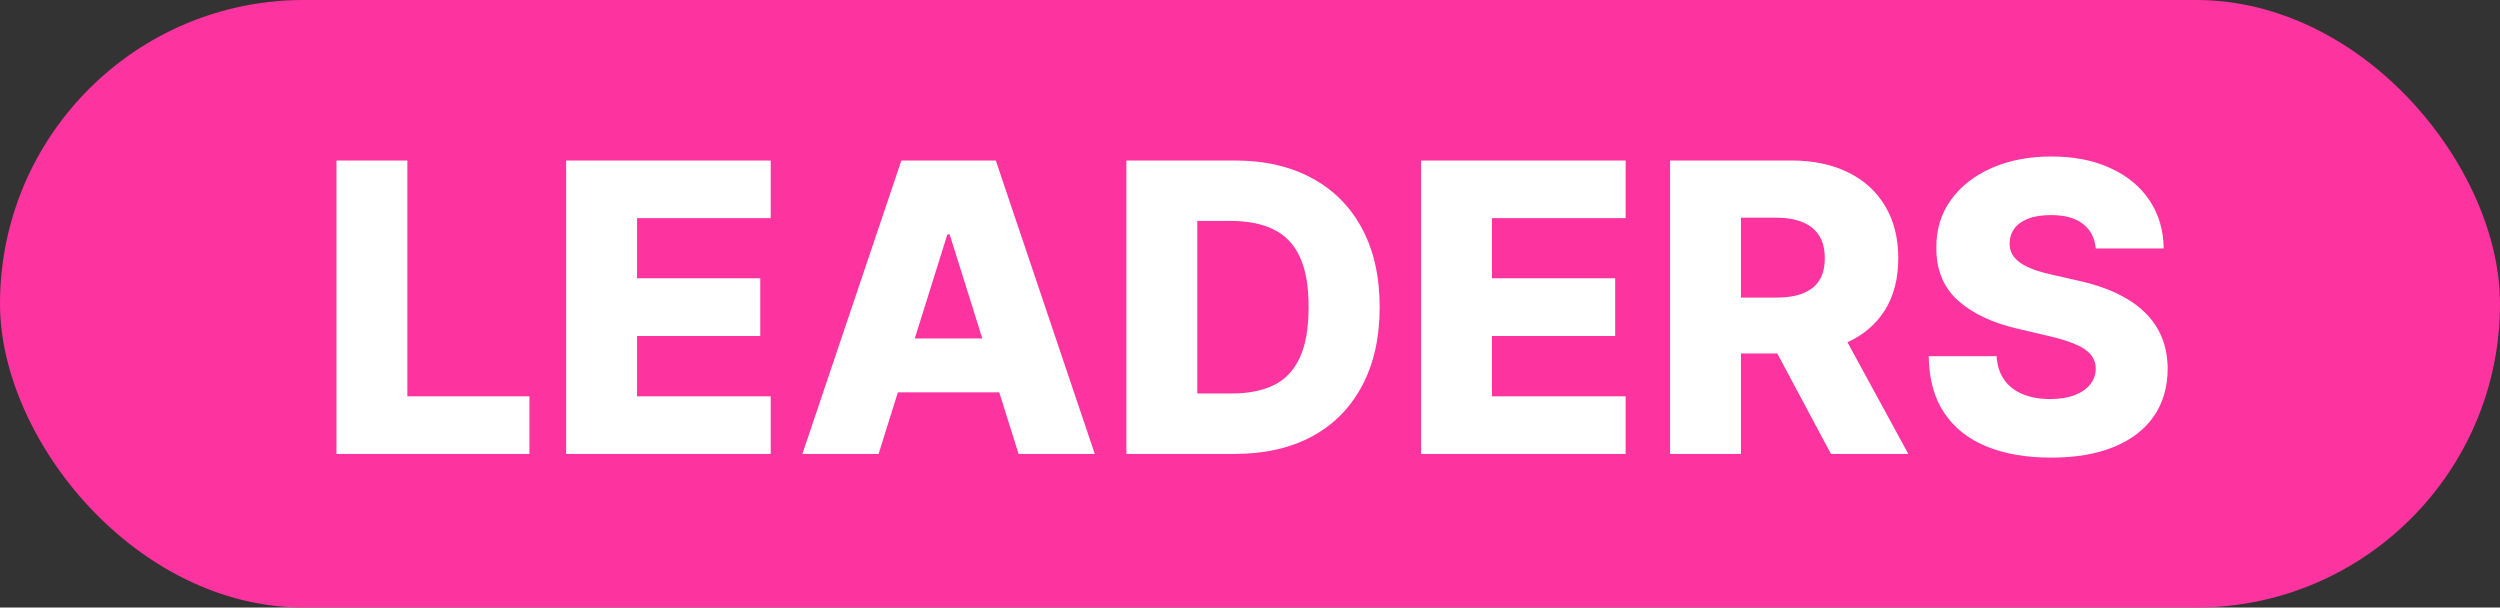 <svg width="358" height="87" viewBox="0 0 358 87" fill="none" xmlns="http://www.w3.org/2000/svg">
<rect x="0" y="0" width="358" height="87" fill="#333333" stroke="none"/>
<rect width="358" height="87" rx="43.5" fill="#FD339F"/>
<path d="M48.18 65V22.984H58.335V56.753H75.814V65H48.18ZM81.071 65V22.984H110.367V31.232H91.226V39.848H108.87V48.116H91.226V56.753H110.367V65H81.071ZM125.815 65H114.901L129.077 22.984H142.597L156.773 65H145.859L135.991 33.57H135.663L125.815 65ZM124.359 48.465H147.172V56.178H124.359V48.465ZM176.827 65H161.297V22.984H176.806C181.087 22.984 184.773 23.826 187.864 25.508C190.969 27.176 193.362 29.584 195.045 32.729C196.727 35.861 197.568 39.609 197.568 43.972C197.568 48.348 196.727 52.109 195.045 55.255C193.376 58.401 190.989 60.815 187.885 62.497C184.78 64.166 181.094 65 176.827 65ZM171.452 56.343H176.437C178.79 56.343 180.78 55.946 182.407 55.153C184.048 54.346 185.286 53.039 186.12 51.234C186.968 49.415 187.392 46.994 187.392 43.972C187.392 40.949 186.968 38.542 186.12 36.75C185.272 34.945 184.021 33.646 182.366 32.852C180.725 32.045 178.701 31.642 176.294 31.642H171.452V56.343ZM203.497 65V22.984H232.793V31.232H213.652V39.848H231.295V48.116H213.652V56.753H232.793V65H203.497ZM239.153 65V22.984H256.509C259.655 22.984 262.369 23.552 264.653 24.687C266.951 25.809 268.722 27.423 269.967 29.529C271.212 31.621 271.834 34.104 271.834 36.976C271.834 39.889 271.198 42.365 269.926 44.403C268.654 46.427 266.849 47.972 264.51 49.039C262.171 50.092 259.402 50.619 256.201 50.619H245.225V42.618H254.314C255.846 42.618 257.124 42.419 258.15 42.023C259.19 41.612 259.976 40.997 260.509 40.176C261.043 39.342 261.309 38.275 261.309 36.976C261.309 35.677 261.043 34.603 260.509 33.755C259.976 32.893 259.19 32.251 258.15 31.827C257.111 31.389 255.832 31.17 254.314 31.17H249.308V65H239.153ZM262.807 45.798L273.27 65H262.192L251.934 45.798H262.807ZM300.114 35.581C299.978 34.076 299.369 32.907 298.289 32.073C297.222 31.225 295.697 30.801 293.714 30.801C292.401 30.801 291.306 30.972 290.431 31.314C289.556 31.656 288.899 32.127 288.462 32.729C288.024 33.317 287.798 33.994 287.785 34.76C287.757 35.389 287.88 35.943 288.154 36.422C288.441 36.901 288.851 37.325 289.385 37.694C289.932 38.05 290.588 38.364 291.354 38.638C292.12 38.911 292.982 39.151 293.939 39.356L297.55 40.176C299.629 40.628 301.462 41.23 303.048 41.982C304.648 42.734 305.989 43.63 307.069 44.669C308.163 45.709 308.991 46.905 309.551 48.259C310.112 49.613 310.399 51.132 310.413 52.814C310.399 55.467 309.729 57.744 308.403 59.645C307.076 61.547 305.168 63.003 302.679 64.015C300.203 65.027 297.215 65.533 293.714 65.533C290.199 65.533 287.135 65.007 284.523 63.954C281.91 62.901 279.879 61.3 278.43 59.153C276.98 57.006 276.234 54.291 276.193 51.008H285.918C286 52.362 286.362 53.491 287.005 54.394C287.648 55.296 288.53 55.98 289.652 56.445C290.787 56.91 292.1 57.143 293.59 57.143C294.958 57.143 296.121 56.958 297.078 56.589C298.049 56.219 298.795 55.706 299.314 55.05C299.834 54.394 300.101 53.641 300.114 52.793C300.101 52 299.855 51.323 299.376 50.762C298.897 50.188 298.159 49.696 297.16 49.285C296.175 48.861 294.917 48.471 293.385 48.116L288.995 47.09C285.357 46.256 282.492 44.909 280.399 43.048C278.307 41.175 277.267 38.645 277.281 35.458C277.267 32.859 277.965 30.582 279.373 28.626C280.782 26.67 282.731 25.145 285.22 24.051C287.709 22.957 290.547 22.41 293.734 22.41C296.989 22.41 299.814 22.964 302.207 24.072C304.614 25.166 306.481 26.704 307.808 28.688C309.134 30.671 309.811 32.969 309.839 35.581H300.114Z" fill="white"/>
</svg>
